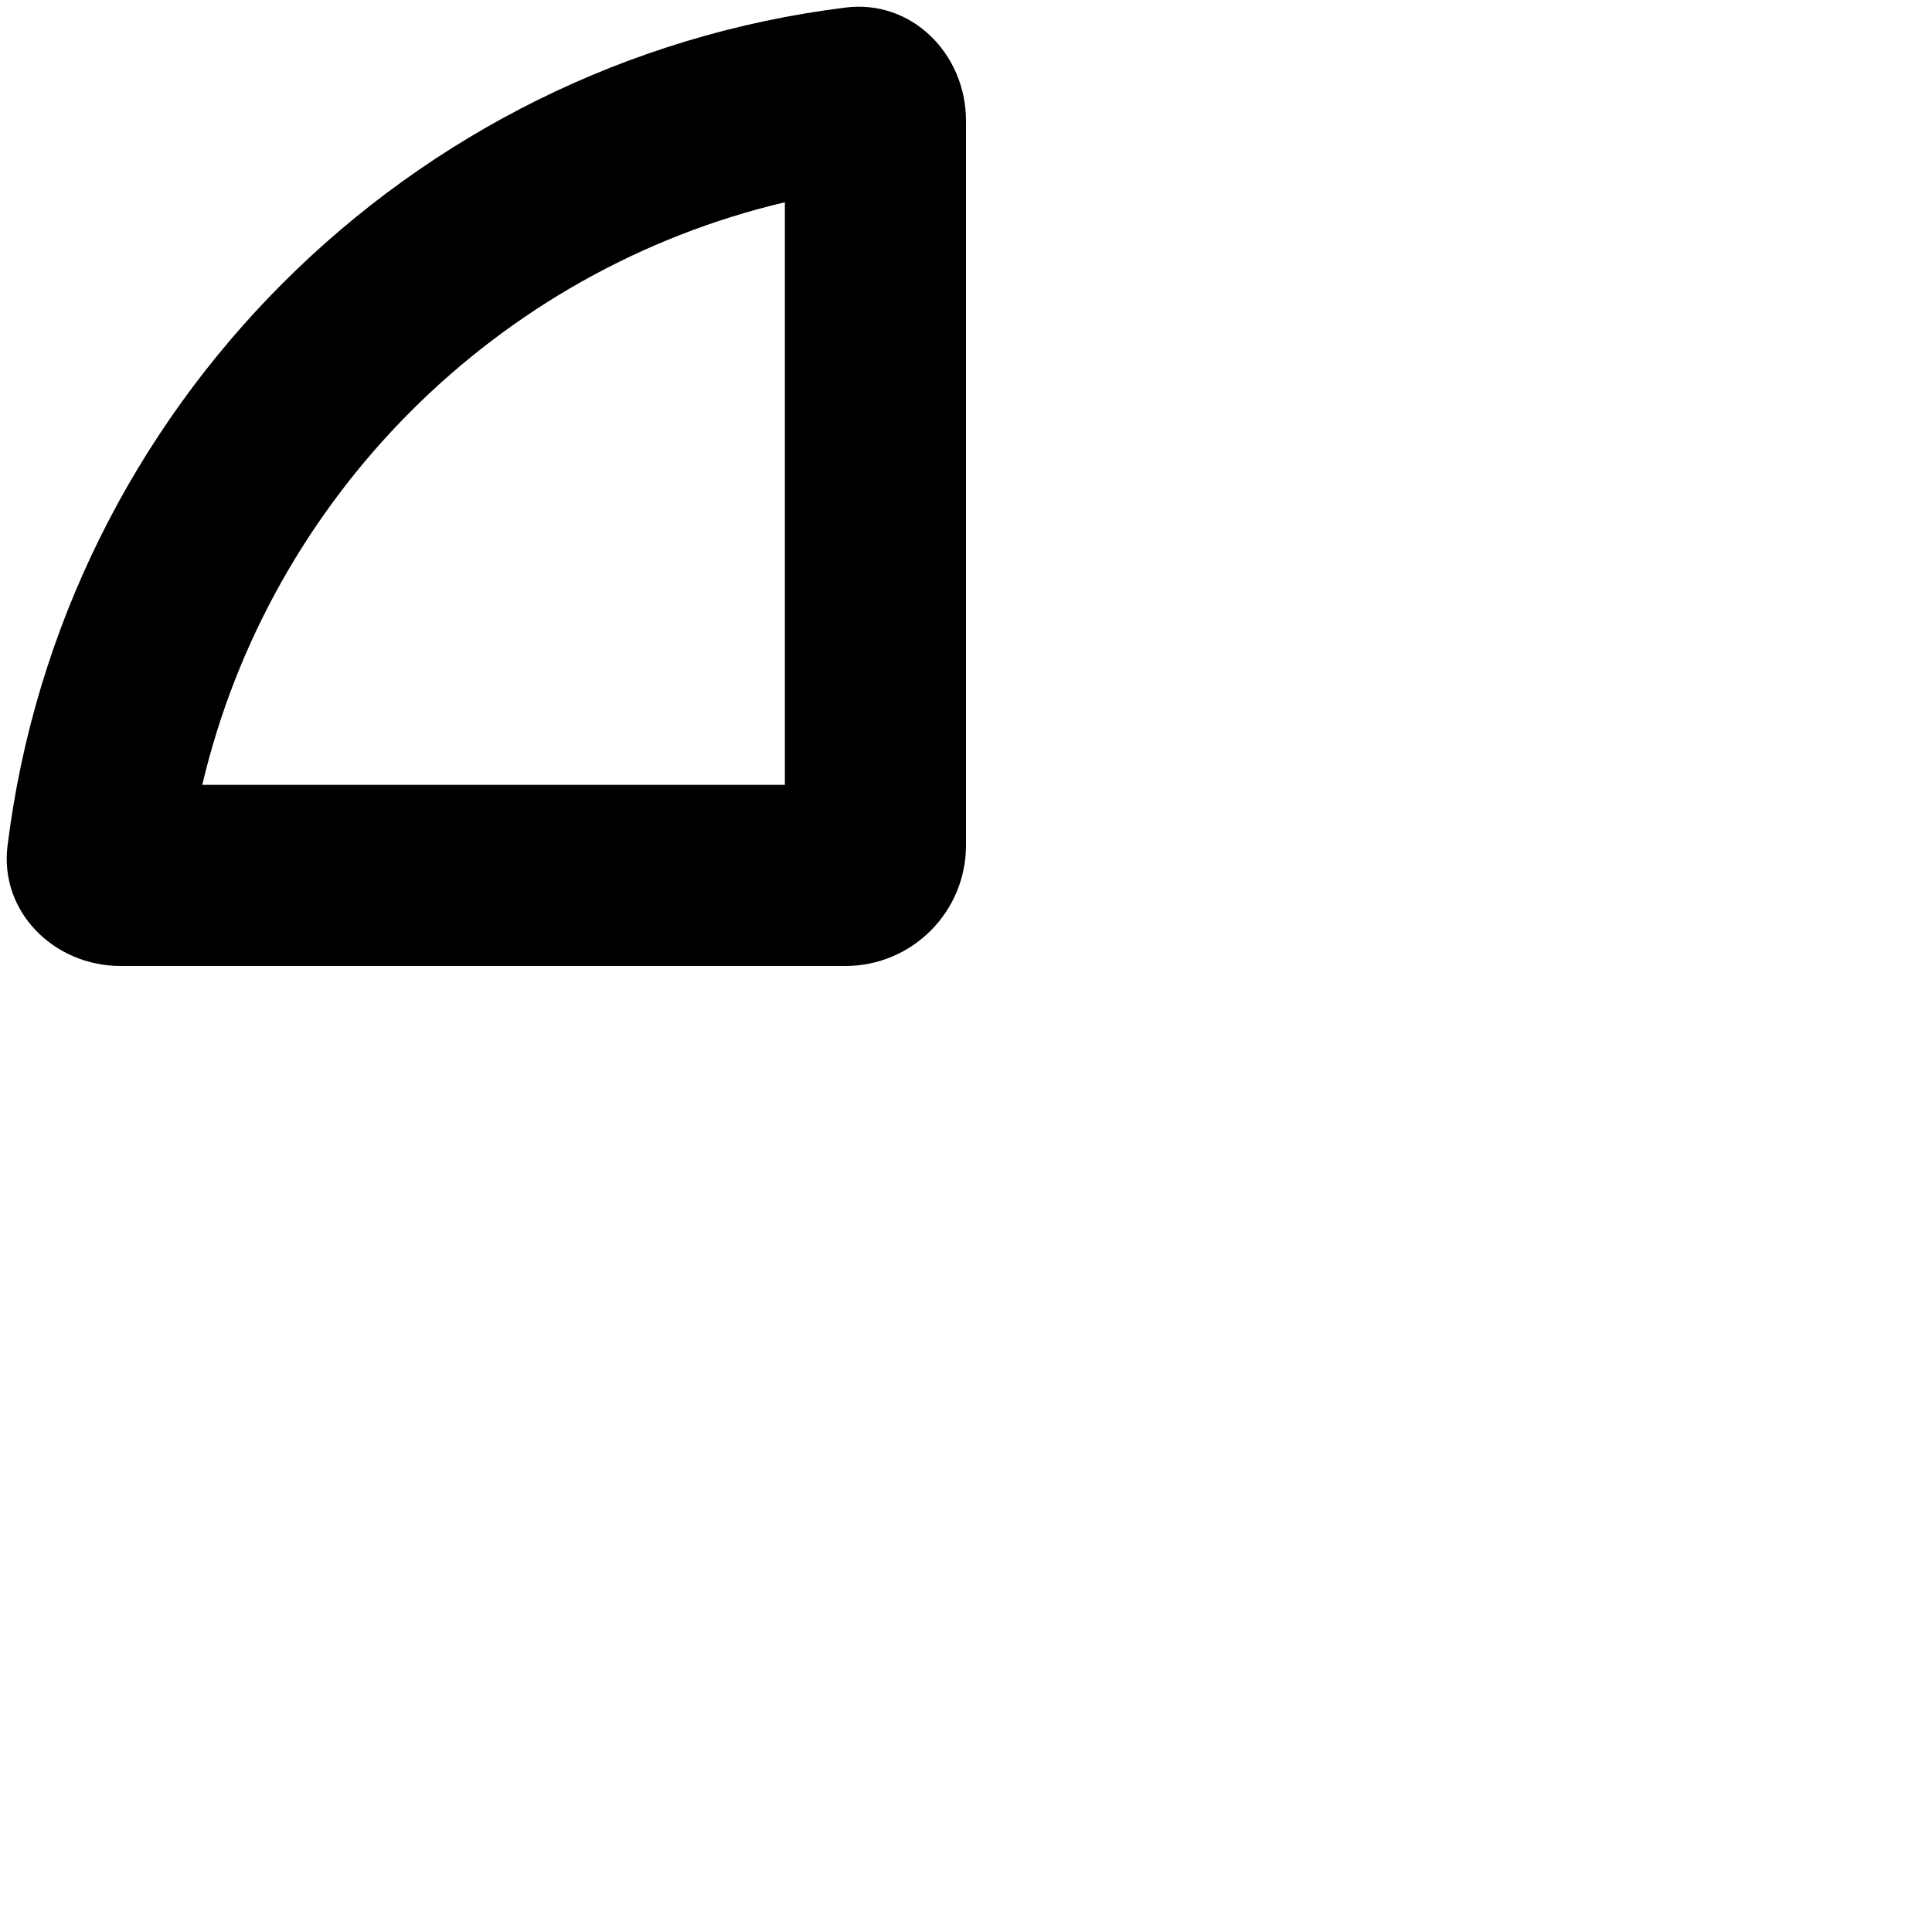 <svg xmlns="http://www.w3.org/2000/svg" viewBox="0 0 512 512"><!--! Font Awesome Pro 6.5.2 by @fontawesome - https://fontawesome.com License - https://fontawesome.com/license (Commercial License) Copyright 2024 Fonticons, Inc. --><path d="M208 53.6V208L53.6 208C71.6 131.7 131.7 71.6 208 53.6zM2 224.1C-.2 241.6 14.3 256 32 256l192 0c17.7 0 32-14.3 32-32V32c0-17.7-14.4-32.2-31.9-30C108.2 16.4 16.4 108.2 2 224.1z"/></svg>